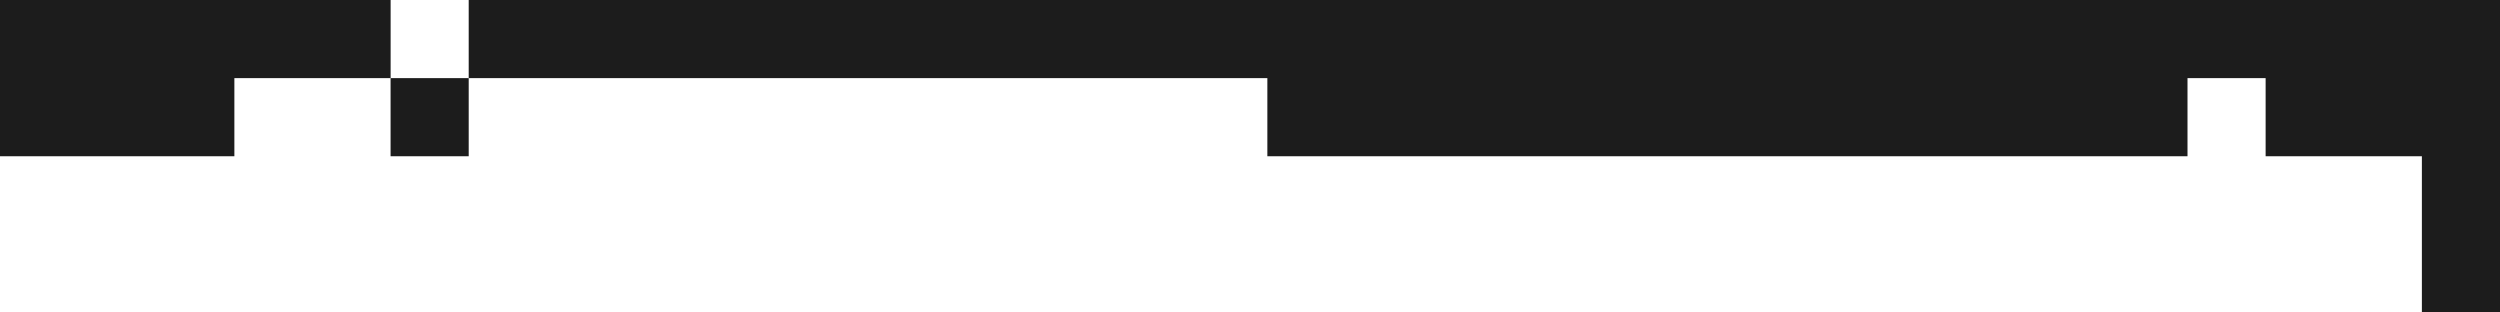 <?xml version="1.0" encoding="UTF-8"?>
<svg xmlns="http://www.w3.org/2000/svg" width="1440" height="180" viewBox="0 0 1440 180" fill="none">
  <path d="M224.974 90H269.974V45H224.974V90Z" fill="#1C1C1C"></path>
  <path d="M269.974 0V45H730V90H1260V45H1305V90H1395V180H1440V0H269.974Z" fill="#1C1C1C"></path>
  <path d="M224.974 45H225V0H0V90H135V45H224.974Z" fill="#1C1C1C"></path>
</svg>
